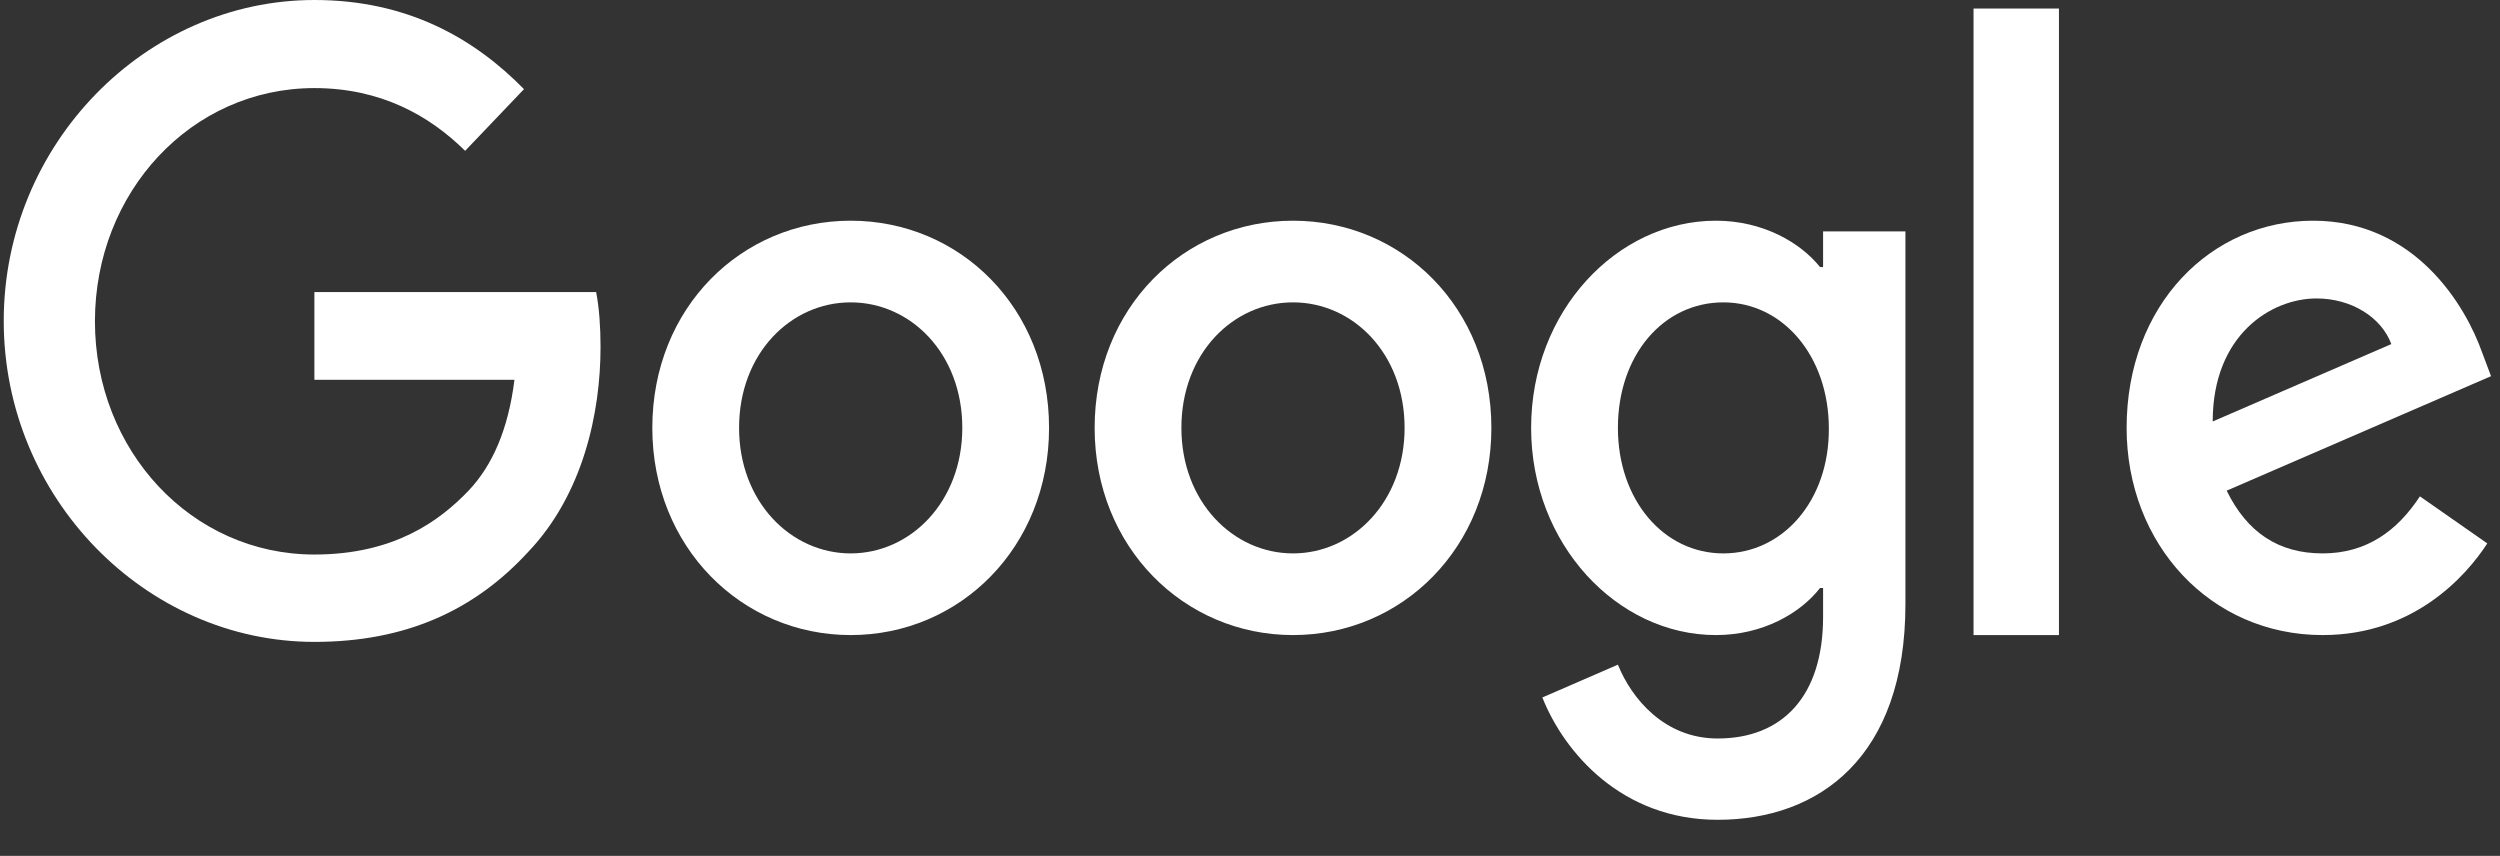 <svg xmlns="http://www.w3.org/2000/svg" width="111" height="38" viewBox="0 0 111 38" fill="none"><rect x="0" y="0" width="111" height="38" fill="#333333" stroke="none"/><path d="M13.959 12.967V16.863H22.842C22.57 19.047 21.875 20.647 20.818 21.771C19.519 23.133 17.494 24.621 13.959 24.621C8.49 24.621 4.215 19.997 4.215 14.266C4.215 8.534 8.49 3.911 13.959 3.911C16.905 3.911 19.065 5.13 20.652 6.697L23.265 3.958C21.06 1.71 18.099 0 13.959 0C6.466 0 0.166 6.397 0.166 14.25C0.166 22.103 6.466 28.5 13.959 28.5C18.008 28.5 21.06 27.107 23.447 24.51C25.894 21.945 26.664 18.319 26.664 15.406C26.664 14.503 26.604 13.664 26.468 12.967H13.959Z" fill="white"></path><path d="M37.77 9.799C32.921 9.799 28.963 13.662 28.963 18.998C28.963 24.286 32.921 28.197 37.77 28.197C42.62 28.197 46.578 24.302 46.578 18.998C46.578 13.662 42.62 9.799 37.77 9.799ZM37.77 24.571C35.112 24.571 32.815 22.276 32.815 18.998C32.815 15.689 35.112 13.425 37.77 13.425C40.429 13.425 42.726 15.689 42.726 18.998C42.726 22.276 40.429 24.571 37.77 24.571Z" fill="white"></path><path d="M80.945 11.857H80.809C79.948 10.78 78.286 9.799 76.186 9.799C71.805 9.799 67.982 13.805 67.982 18.998C67.982 24.16 71.805 28.197 76.186 28.197C78.286 28.197 79.948 27.215 80.809 26.107H80.945V27.39C80.945 30.905 79.147 32.789 76.261 32.789C73.904 32.789 72.439 31.015 71.835 29.511L68.481 30.968C69.448 33.406 72.001 36.399 76.261 36.399C80.778 36.399 84.601 33.612 84.601 26.82V10.274H80.945V11.857ZM76.518 24.571C73.859 24.571 71.835 22.196 71.835 18.998C71.835 15.752 73.859 13.425 76.518 13.425C79.147 13.425 81.201 15.8 81.201 19.03C81.216 22.244 79.147 24.571 76.518 24.571Z" fill="white"></path><path d="M57.409 9.799C52.56 9.799 48.602 13.662 48.602 18.998C48.602 24.286 52.56 28.197 57.409 28.197C62.259 28.197 66.217 24.302 66.217 18.998C66.217 13.662 62.259 9.799 57.409 9.799ZM57.409 24.571C54.75 24.571 52.454 22.276 52.454 18.998C52.454 15.689 54.75 13.425 57.409 13.425C60.068 13.425 62.364 15.689 62.364 18.998C62.364 22.276 60.068 24.571 57.409 24.571Z" fill="white"></path><path d="M87.625 0.379H91.417V28.198H87.625V0.379Z" fill="white"></path><path d="M103.124 24.571C101.16 24.571 99.77 23.637 98.864 21.785L110.602 16.702L110.209 15.657C109.484 13.599 107.248 9.799 102.701 9.799C98.184 9.799 94.422 13.52 94.422 18.998C94.422 24.16 98.138 28.197 103.124 28.197C107.142 28.197 109.469 25.616 110.436 24.128L107.444 22.038C106.447 23.558 105.088 24.571 103.124 24.571ZM102.852 13.251C104.408 13.251 105.737 14.09 106.175 15.277L98.244 18.713C98.244 14.85 100.858 13.251 102.852 13.251Z" fill="white"></path></svg>